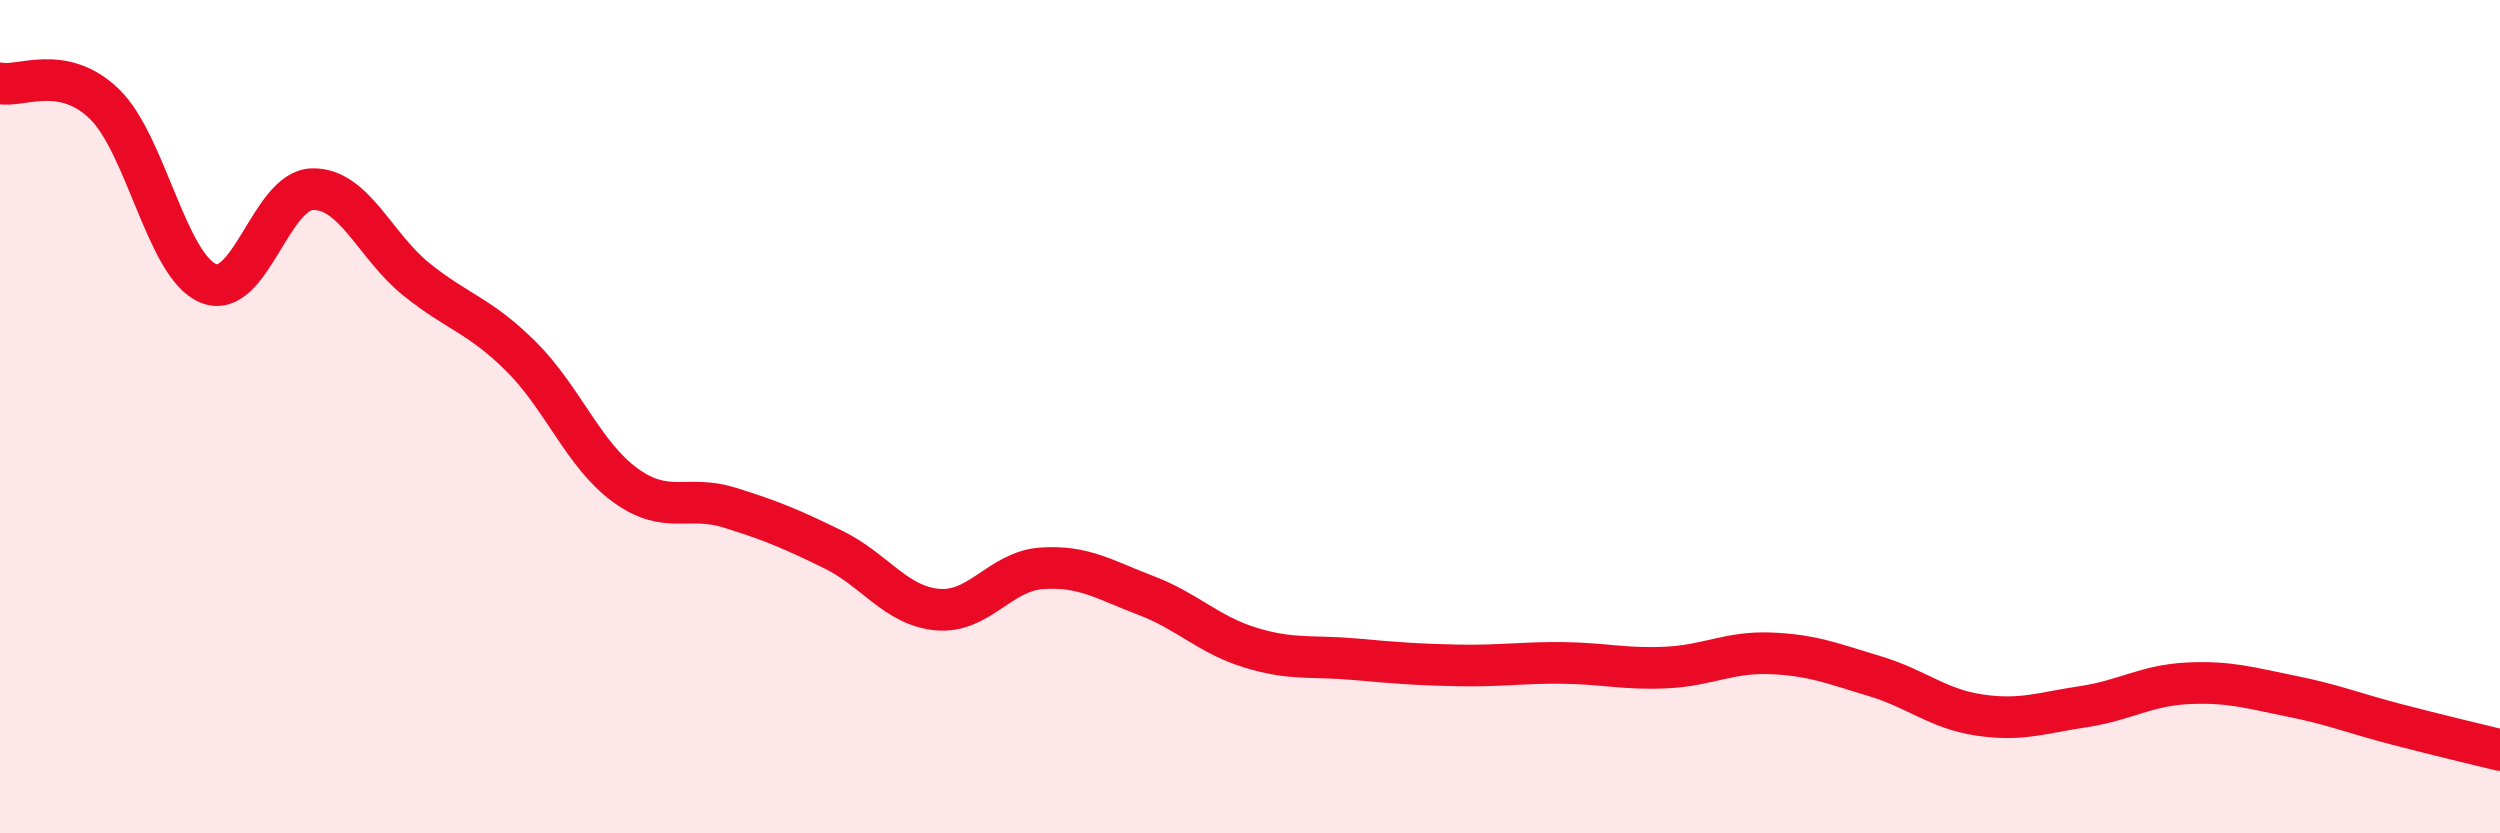 
    <svg width="60" height="20" viewBox="0 0 60 20" xmlns="http://www.w3.org/2000/svg">
      <path
        d="M 0,2 C 0.5,2.1 1.5,1.53 2.5,2.49 C 3.5,3.45 4,6.39 5,6.8 C 6,7.21 6.5,4.56 7.5,4.54 C 8.5,4.52 9,5.91 10,6.71 C 11,7.51 11.5,7.56 12.5,8.55 C 13.5,9.54 14,10.91 15,11.64 C 16,12.37 16.5,11.87 17.5,12.18 C 18.5,12.49 19,12.7 20,13.19 C 21,13.68 21.5,14.54 22.5,14.63 C 23.5,14.72 24,13.71 25,13.64 C 26,13.57 26.5,13.91 27.5,14.29 C 28.5,14.67 29,15.23 30,15.54 C 31,15.85 31.5,15.73 32.5,15.82 C 33.5,15.91 34,15.95 35,15.97 C 36,15.99 36.5,15.9 37.5,15.91 C 38.5,15.92 39,16.07 40,16.02 C 41,15.97 41.5,15.64 42.5,15.68 C 43.5,15.72 44,15.93 45,16.23 C 46,16.53 46.5,17.01 47.5,17.16 C 48.5,17.31 49,17.11 50,16.96 C 51,16.81 51.5,16.45 52.5,16.4 C 53.5,16.35 54,16.51 55,16.71 C 56,16.91 56.5,17.12 57.5,17.38 C 58.5,17.64 59.5,17.88 60,18L60 20L0 20Z"
        fill="#EB0A25"
        opacity="0.1"
        stroke-linecap="round"
        stroke-linejoin="round"
      />
      <path
        d="M 0,2 C 0.5,2.1 1.5,1.53 2.5,2.49 C 3.5,3.45 4,6.39 5,6.8 C 6,7.21 6.5,4.56 7.5,4.54 C 8.5,4.52 9,5.91 10,6.71 C 11,7.51 11.5,7.56 12.5,8.55 C 13.5,9.54 14,10.91 15,11.64 C 16,12.37 16.5,11.87 17.5,12.18 C 18.5,12.49 19,12.7 20,13.19 C 21,13.68 21.5,14.54 22.5,14.63 C 23.5,14.72 24,13.71 25,13.64 C 26,13.57 26.5,13.91 27.5,14.29 C 28.5,14.67 29,15.23 30,15.54 C 31,15.85 31.5,15.73 32.5,15.82 C 33.5,15.91 34,15.95 35,15.97 C 36,15.99 36.5,15.9 37.5,15.91 C 38.5,15.92 39,16.07 40,16.02 C 41,15.97 41.5,15.64 42.5,15.68 C 43.5,15.72 44,15.93 45,16.23 C 46,16.53 46.5,17.01 47.5,17.16 C 48.5,17.31 49,17.11 50,16.96 C 51,16.81 51.5,16.45 52.5,16.4 C 53.5,16.35 54,16.51 55,16.71 C 56,16.91 56.5,17.12 57.5,17.38 C 58.5,17.64 59.5,17.88 60,18"
        stroke="#EB0A25"
        stroke-width="1"
        fill="none"
        stroke-linecap="round"
        stroke-linejoin="round"
      />
    </svg>
  